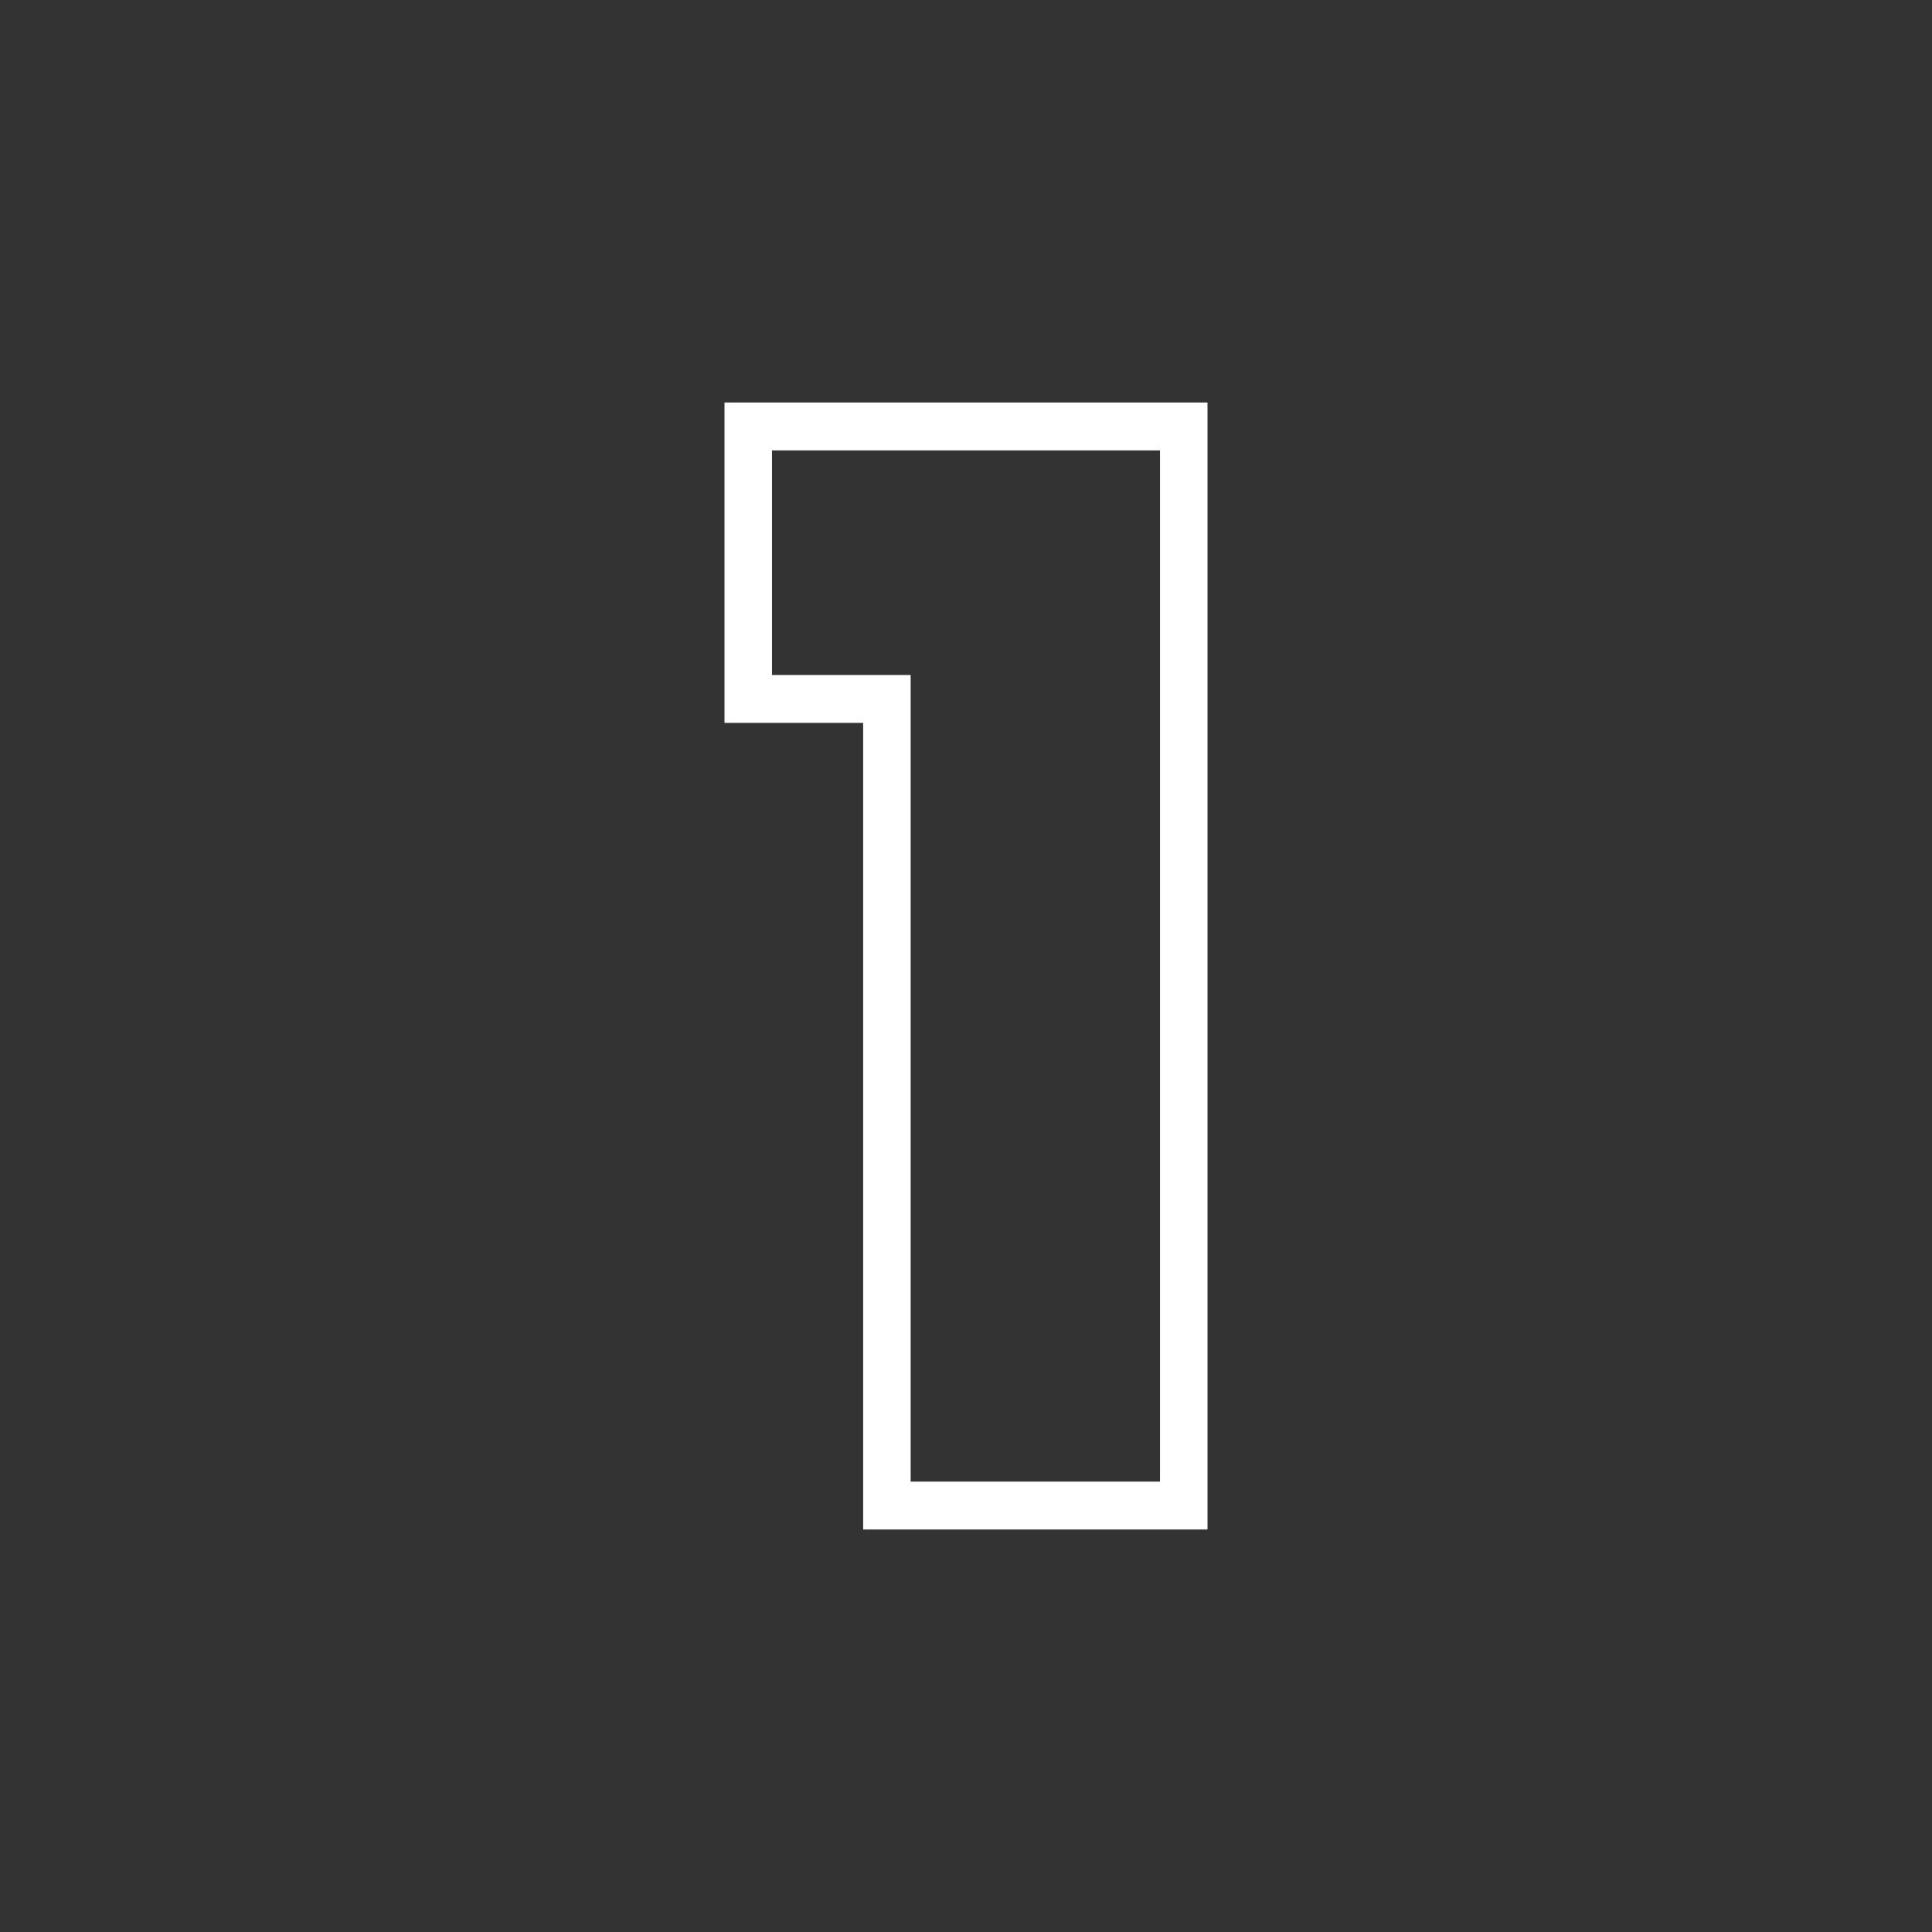 <svg width="48" height="48" viewBox="0 0 48 48" fill="none" xmlns="http://www.w3.org/2000/svg">
<rect x="0" y="0" width="48" height="48" fill="#333333" stroke="none"/>
<path fill-rule="evenodd" clip-rule="evenodd" d="M18 17.96V10H30V38H21.445V17.96H18ZM22.625 16.77V36.81H28.82V11.19H19.18V16.77H22.625Z" fill="white"/>
</svg>
